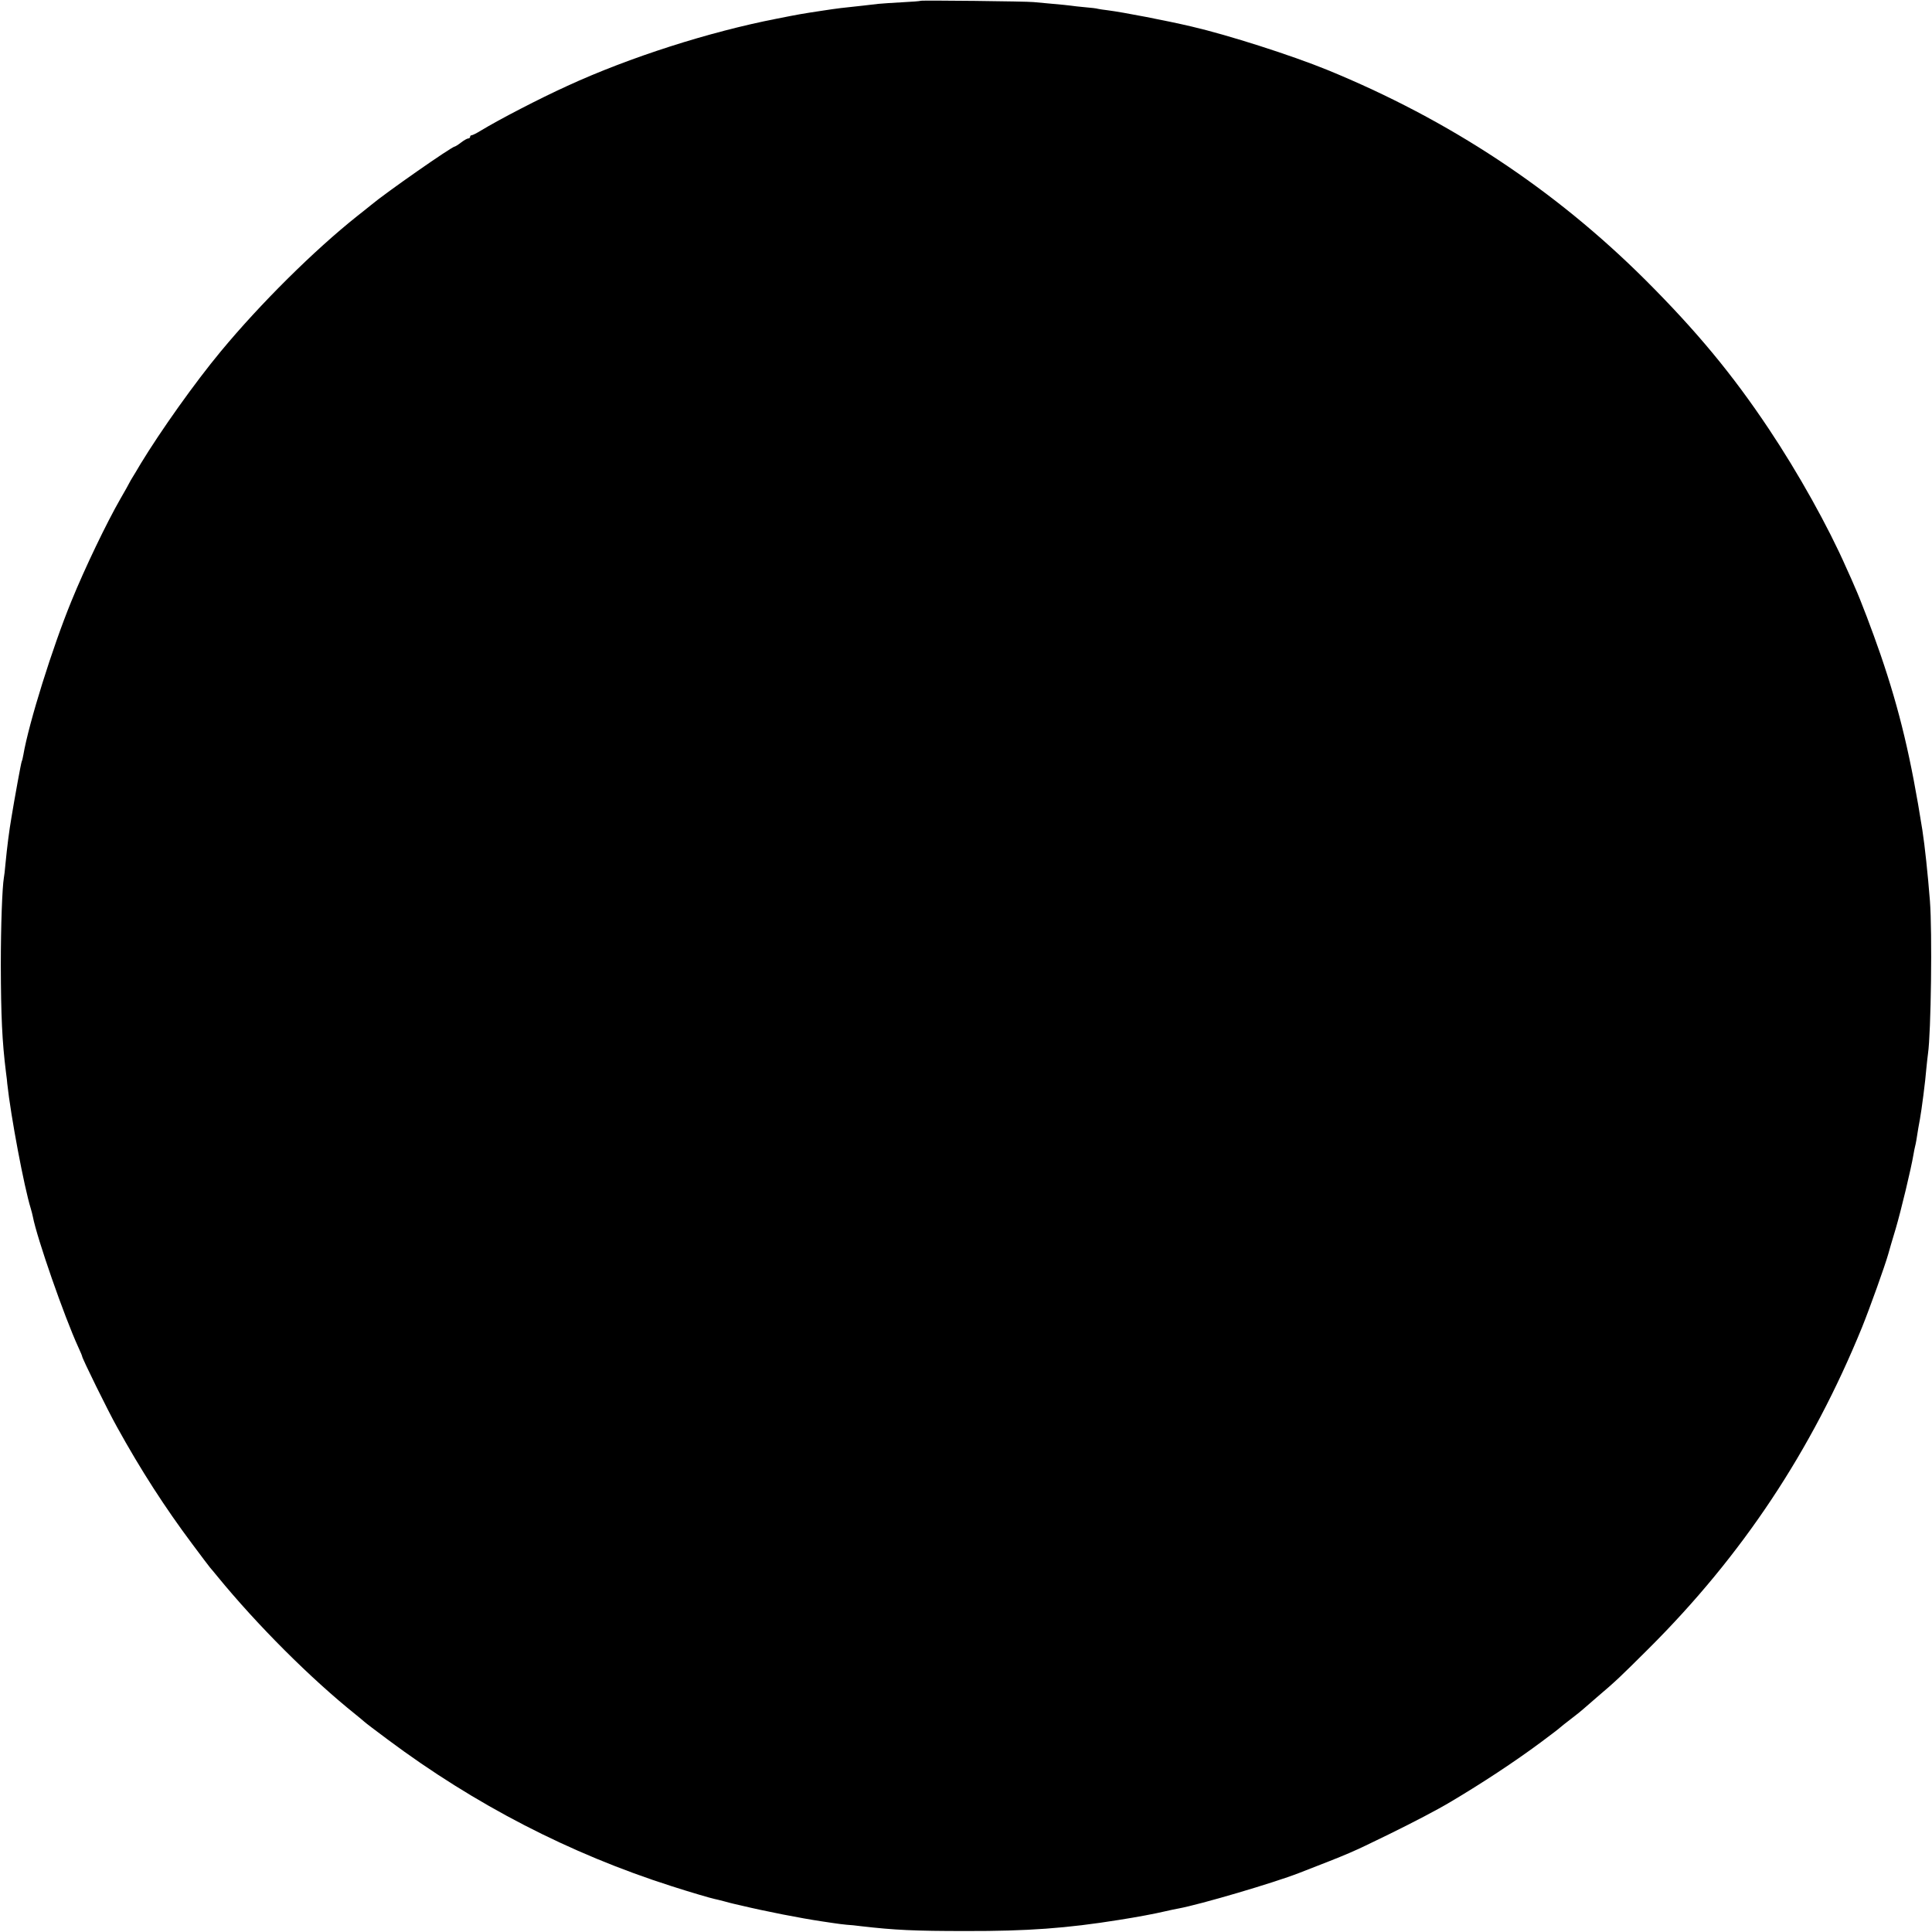<?xml version="1.0" standalone="no"?>
<!DOCTYPE svg PUBLIC "-//W3C//DTD SVG 20010904//EN"
 "http://www.w3.org/TR/2001/REC-SVG-20010904/DTD/svg10.dtd">
<svg version="1.0" xmlns="http://www.w3.org/2000/svg"
 width="1200pt" height="1200pt" viewBox="0 0 1200 1200"
 preserveAspectRatio="xMidYMid meet">
<g transform="translate(0,1200) scale(0.1,-0.1)"
fill="#000000" stroke="none">
<path d="M5718 11995 c-2 -2 -52 -6 -113 -9 -60 -3 -128 -8 -150 -10 -22 -3
-65 -8 -95 -11 -125 -13 -159 -17 -250 -31 -139 -21 -143 -22 -285 -50 -421
-82 -915 -240 -1300 -417 -174 -79 -426 -210 -538 -278 -26 -16 -52 -29 -57
-29 -6 0 -10 -4 -10 -10 0 -5 -5 -10 -12 -10 -6 0 -26 -11 -44 -25 -18 -14
-36 -25 -39 -25 -18 0 -432 -289 -521 -364 -10 -8 -48 -39 -84 -67 -268 -213
-603 -545 -849 -842 -161 -194 -373 -493 -497 -697 -21 -36 -44 -74 -51 -85
-7 -11 -16 -27 -20 -35 -4 -8 -28 -52 -55 -98 -85 -148 -220 -428 -305 -637
-116 -283 -264 -755 -298 -954 -3 -19 -8 -37 -10 -40 -2 -4 -13 -60 -25 -126
-23 -128 -24 -133 -39 -223 -14 -81 -27 -183 -37 -287 -3 -38 -8 -78 -10 -87
-10 -59 -19 -293 -19 -543 1 -315 8 -473 32 -665 4 -30 8 -62 8 -70 22 -204
105 -644 146 -776 5 -17 11 -40 13 -51 26 -135 195 -620 282 -810 13 -28 24
-54 24 -57 0 -13 162 -342 216 -438 149 -270 299 -502 468 -728 55 -74 105
-140 111 -147 5 -6 26 -30 45 -54 248 -303 580 -635 860 -859 24 -19 48 -40
54 -45 6 -6 72 -56 146 -111 540 -403 1128 -707 1760 -909 115 -37 244 -75
269 -80 9 -2 36 -8 61 -15 25 -7 53 -14 62 -16 10 -2 26 -6 35 -8 159 -38 374
-80 508 -100 17 -2 50 -8 74 -11 24 -4 60 -8 80 -10 20 -1 60 -5 89 -9 209
-24 329 -30 652 -30 380 -1 626 17 950 69 109 17 226 39 280 52 36 8 76 17 90
19 135 25 591 159 750 221 324 126 315 122 555 239 149 73 301 152 386 203
194 115 396 248 559 369 63 47 117 88 120 92 3 3 33 27 67 53 34 26 68 53 75
60 7 6 45 39 83 72 127 108 148 129 325 305 582 580 1012 1228 1325 1995 50
124 142 381 163 455 5 19 26 91 47 160 33 113 95 370 110 460 3 19 8 42 10 50
4 15 9 41 20 114 4 21 8 46 10 55 10 54 34 237 40 316 3 33 8 74 10 90 19 129
27 757 12 950 -13 166 -32 344 -47 440 -70 443 -140 740 -260 1090 -50 145
-123 338 -160 420 -9 22 -32 74 -51 115 -114 260 -301 594 -482 865 -228 342
-451 610 -766 925 -565 563 -1219 995 -1975 1305 -223 91 -616 217 -844 270
-157 37 -427 89 -521 101 -25 3 -53 7 -61 9 -8 3 -44 7 -80 10 -36 3 -76 8
-90 10 -14 2 -63 7 -110 11 -47 4 -101 9 -120 11 -43 5 -697 12 -702 8z"/>
</g>
</svg>
